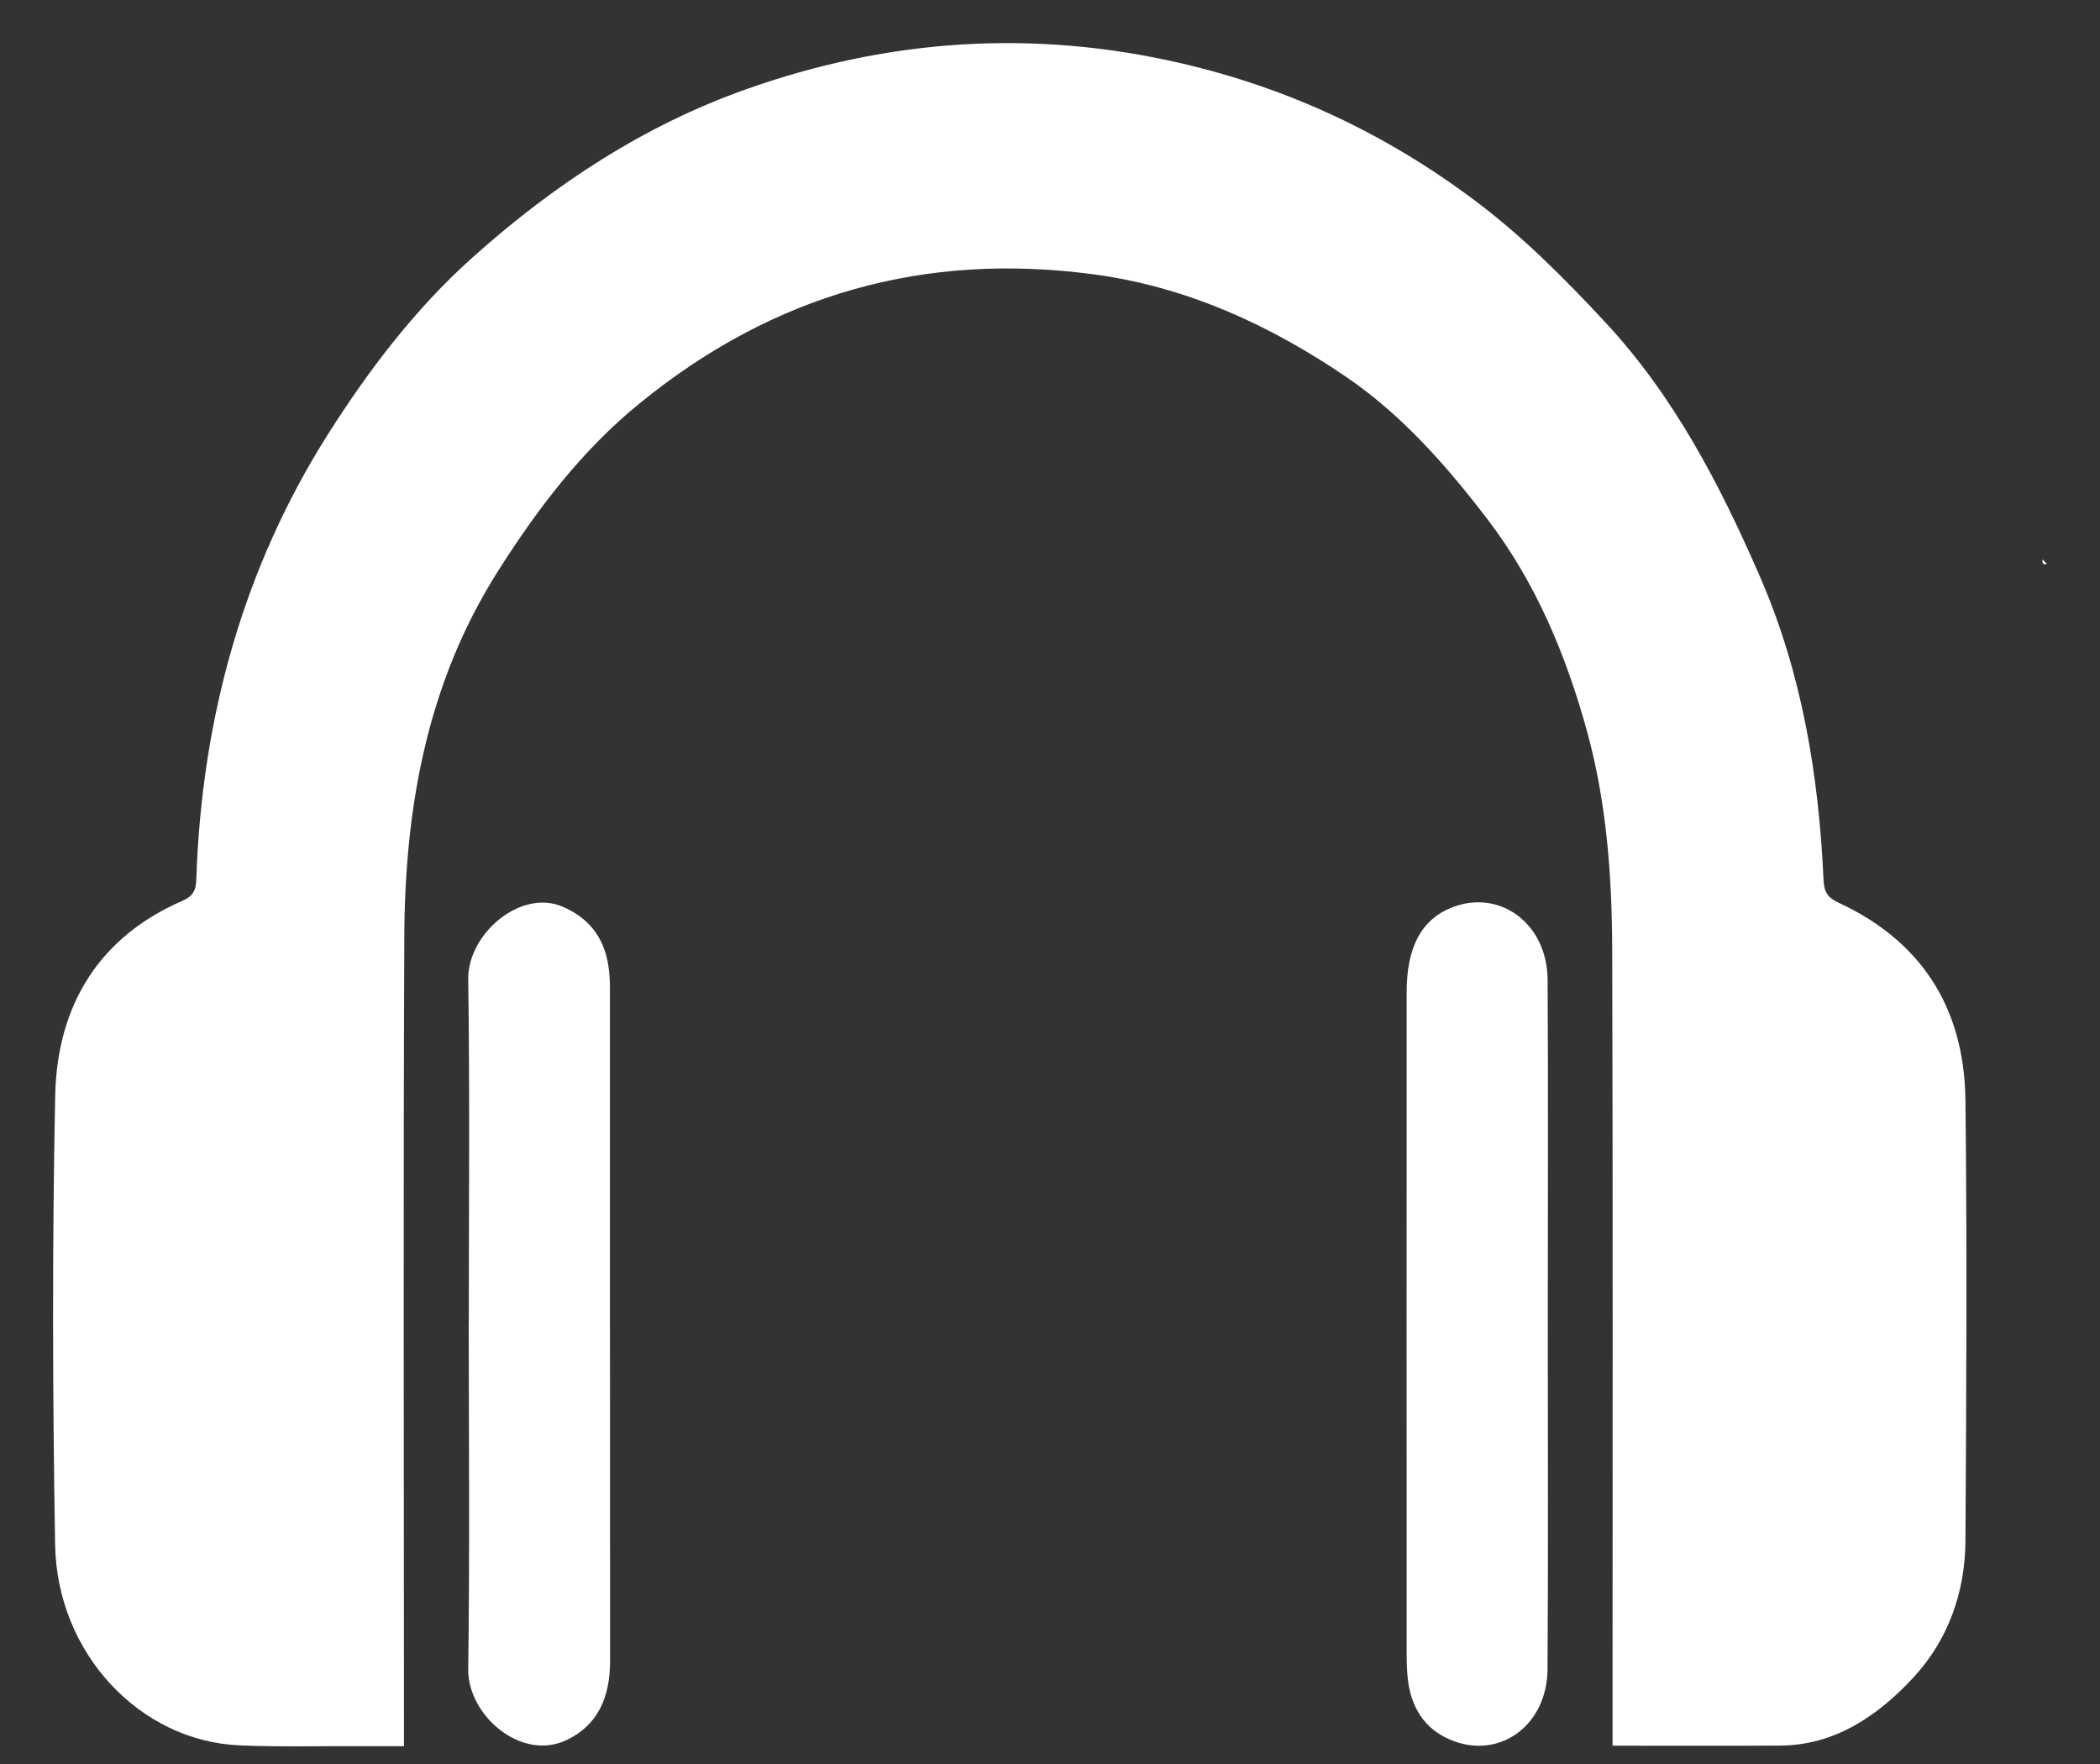 <svg width="25" height="21" viewBox="0 0 25 21" fill="none" xmlns="http://www.w3.org/2000/svg">
<rect x="0" y="0" width="25" height="21" fill="#333333" stroke="none"/>
<path d="M24.317 6.66C24.334 6.678 24.351 6.696 24.368 6.714C24.324 6.725 24.307 6.707 24.317 6.66Z" fill="white"/>
<path d="M19.197 20.781V20.489C19.197 17.43 19.202 14.371 19.193 11.312C19.19 10.442 19.129 9.575 18.9 8.731C18.648 7.804 18.282 6.935 17.715 6.191C17.228 5.552 16.697 4.948 16.045 4.5C15.114 3.863 14.113 3.41 13.012 3.265C11.026 3.001 9.224 3.488 7.612 4.804C6.925 5.364 6.397 6.058 5.916 6.819C5.087 8.134 4.819 9.61 4.813 11.16C4.8 14.266 4.809 17.372 4.809 20.478V20.788C4.622 20.788 4.451 20.788 4.28 20.788C3.804 20.785 3.326 20.799 2.851 20.778C1.663 20.727 0.678 19.682 0.656 18.388C0.626 16.608 0.621 14.826 0.657 13.046C0.68 11.935 1.208 11.141 2.174 10.723C2.292 10.671 2.333 10.607 2.337 10.468C2.401 8.543 2.899 6.758 3.904 5.17C4.393 4.399 4.948 3.672 5.621 3.069C6.597 2.194 7.668 1.494 8.873 1.066C10.575 0.46 12.307 0.346 14.064 0.754C15.328 1.047 16.488 1.585 17.555 2.385C18.124 2.811 18.622 3.311 19.109 3.835C19.923 4.709 20.472 5.759 20.955 6.872C21.453 8.02 21.652 9.23 21.709 10.479C21.716 10.63 21.768 10.691 21.889 10.747C22.841 11.188 23.385 11.963 23.398 13.098C23.418 14.847 23.409 16.596 23.398 18.346C23.394 18.965 23.187 19.525 22.787 19.961C22.352 20.434 21.837 20.778 21.188 20.781C20.533 20.785 19.877 20.782 19.197 20.782V20.781Z" fill="white"/>
<path d="M18.426 15.78C18.426 17.144 18.432 18.509 18.423 19.873C18.419 20.523 17.877 20.935 17.314 20.73C16.999 20.616 16.812 20.375 16.763 20.016C16.75 19.916 16.746 19.812 16.746 19.711C16.745 17.077 16.745 14.442 16.746 11.807C16.746 11.276 16.922 10.948 17.28 10.805C17.851 10.576 18.42 10.993 18.424 11.664C18.432 13.035 18.426 14.408 18.426 15.78V15.78Z" fill="white"/>
<path d="M5.581 15.755C5.581 14.392 5.594 13.027 5.574 11.663C5.565 11.114 6.201 10.579 6.698 10.794C6.998 10.923 7.187 11.145 7.242 11.493C7.255 11.578 7.261 11.665 7.261 11.75C7.262 14.424 7.261 17.097 7.263 19.77C7.263 20.201 7.122 20.535 6.745 20.715C6.204 20.973 5.567 20.418 5.574 19.872C5.593 18.5 5.581 17.128 5.58 15.756L5.581 15.755Z" fill="white"/>
</svg>
